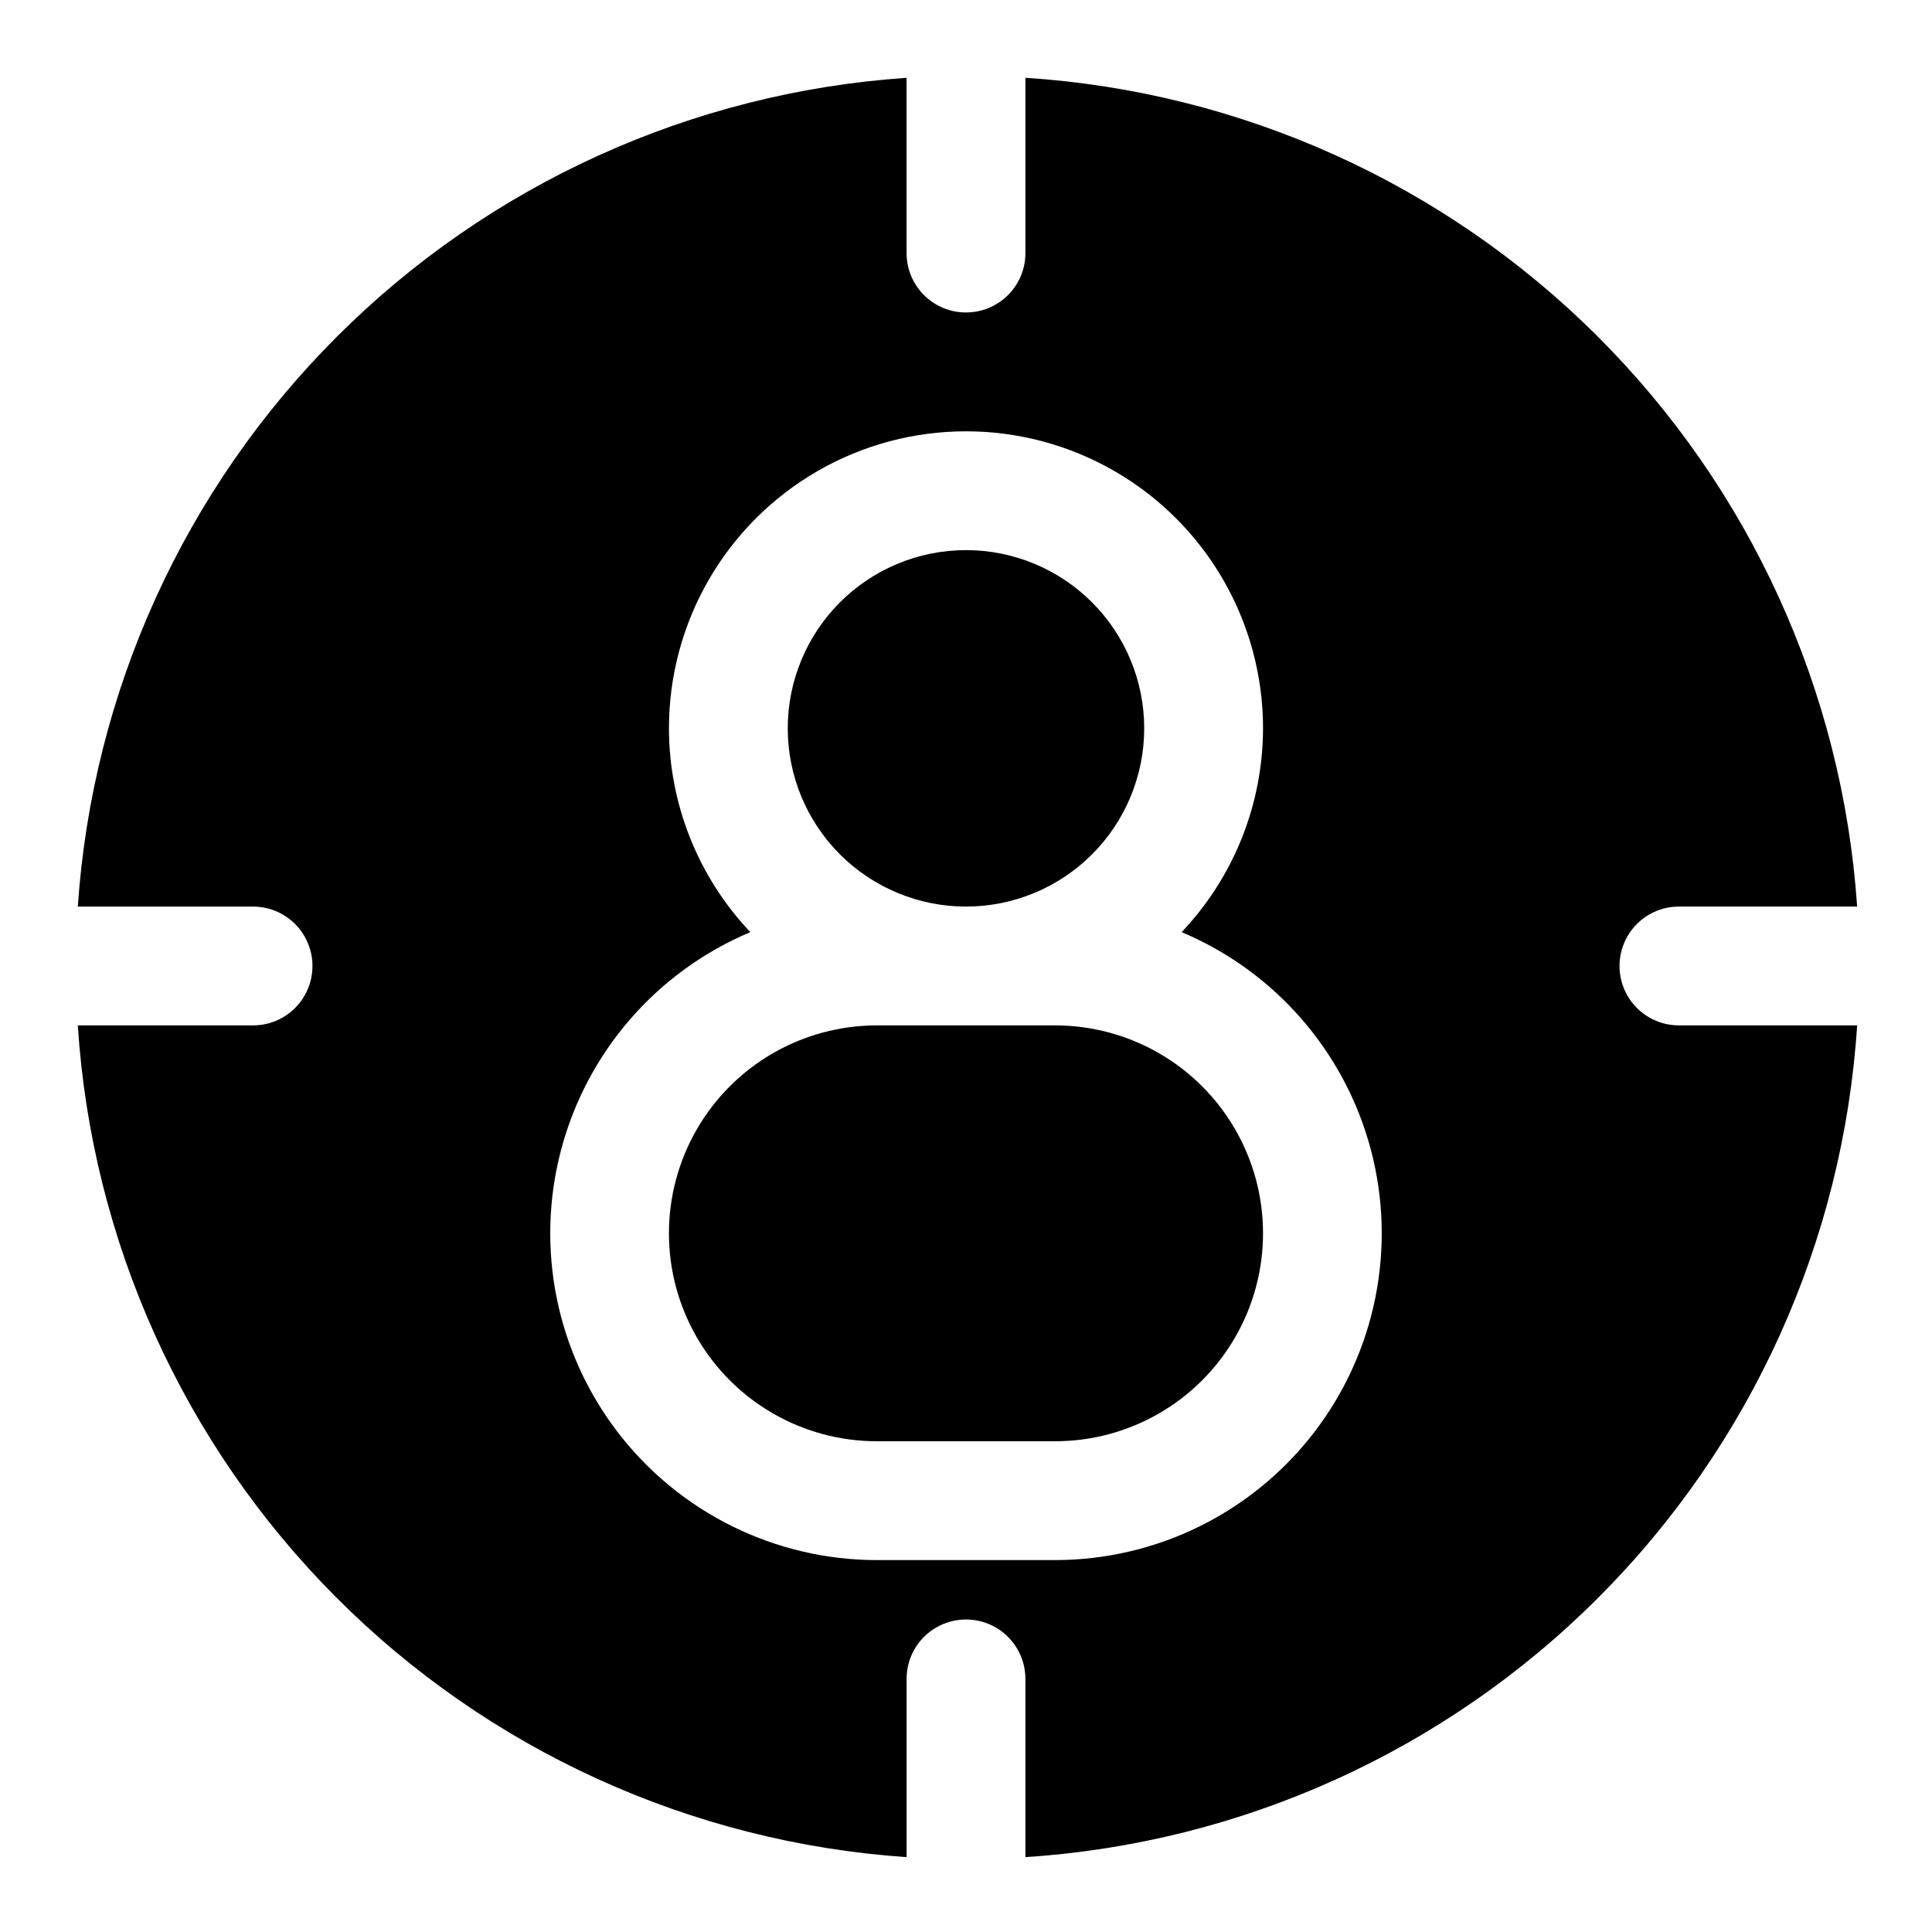 <?xml version="1.0" encoding="UTF-8"?>
<!-- Uploaded to: SVG Repo, www.svgrepo.com, Generator: SVG Repo Mixer Tools -->
<svg fill="#000000" width="800px" height="800px" version="1.1" viewBox="144 144 512 512" xmlns="http://www.w3.org/2000/svg">
 <path d="m376.38 415.74c-19.688 0-37.879 10.504-47.723 27.551-9.844 17.051-9.844 38.055 0 55.105 9.844 17.051 28.035 27.551 47.723 27.551h47.23c19.688 0 37.879-10.5 47.723-27.551 9.844-17.051 9.844-38.055 0-55.105-9.844-17.047-28.035-27.551-47.723-27.551zm23.617-31.488c12.523 0 24.539-4.977 33.398-13.832 8.855-8.859 13.832-20.871 13.832-33.398 0-12.527-4.977-24.543-13.832-33.398-8.859-8.859-20.875-13.836-33.398-13.836-12.527 0-24.543 4.977-33.398 13.836-8.859 8.855-13.836 20.871-13.836 33.398 0 12.527 4.977 24.539 13.836 33.398 8.855 8.855 20.871 13.832 33.398 13.832zm0-157.44c-4.176 0-8.18-1.656-11.133-4.609-2.953-2.953-4.613-6.957-4.613-11.133v-46.445c-56.977 3.867-110.62 28.246-151 68.629-40.383 40.379-64.762 94.023-68.629 151h46.445c5.625 0 10.82 3 13.633 7.871s2.812 10.875 0 15.746-8.008 7.871-13.633 7.871h-46.445c3.684 57.117 27.984 110.95 68.383 151.49 40.398 40.543 94.145 65.035 151.25 68.926v-47.234c0-5.625 3-10.82 7.871-13.633s10.875-2.812 15.746 0 7.871 8.008 7.871 13.633v47.234c57.242-3.707 111.18-28.117 151.74-68.68 40.562-40.559 64.973-94.496 68.68-151.74h-47.234c-5.625 0-10.82-3-13.633-7.871s-2.812-10.875 0-15.746 8.008-7.871 13.633-7.871h47.234c-3.891-57.102-28.383-110.85-68.926-151.25-40.543-40.398-94.375-64.699-151.49-68.383v46.445c0 4.176-1.66 8.18-4.609 11.133-2.953 2.953-6.957 4.609-11.133 4.609zm78.719 110.21v0.004c-0.035 20.094-7.75 39.414-21.57 54 24.762 10.414 43.293 31.73 50.156 57.699 6.859 25.973 1.281 53.66-15.105 74.945-16.383 21.285-41.723 33.762-68.586 33.77h-47.23c-26.863-0.008-52.199-12.484-68.586-33.77-16.387-21.285-21.965-48.973-15.102-74.945 6.863-25.969 25.391-47.285 50.152-57.699-13.82-14.586-21.535-33.906-21.57-54 0-28.125 15.004-54.113 39.359-68.176 24.359-14.062 54.367-14.062 78.723 0s39.359 40.051 39.359 68.176z"/>
</svg>